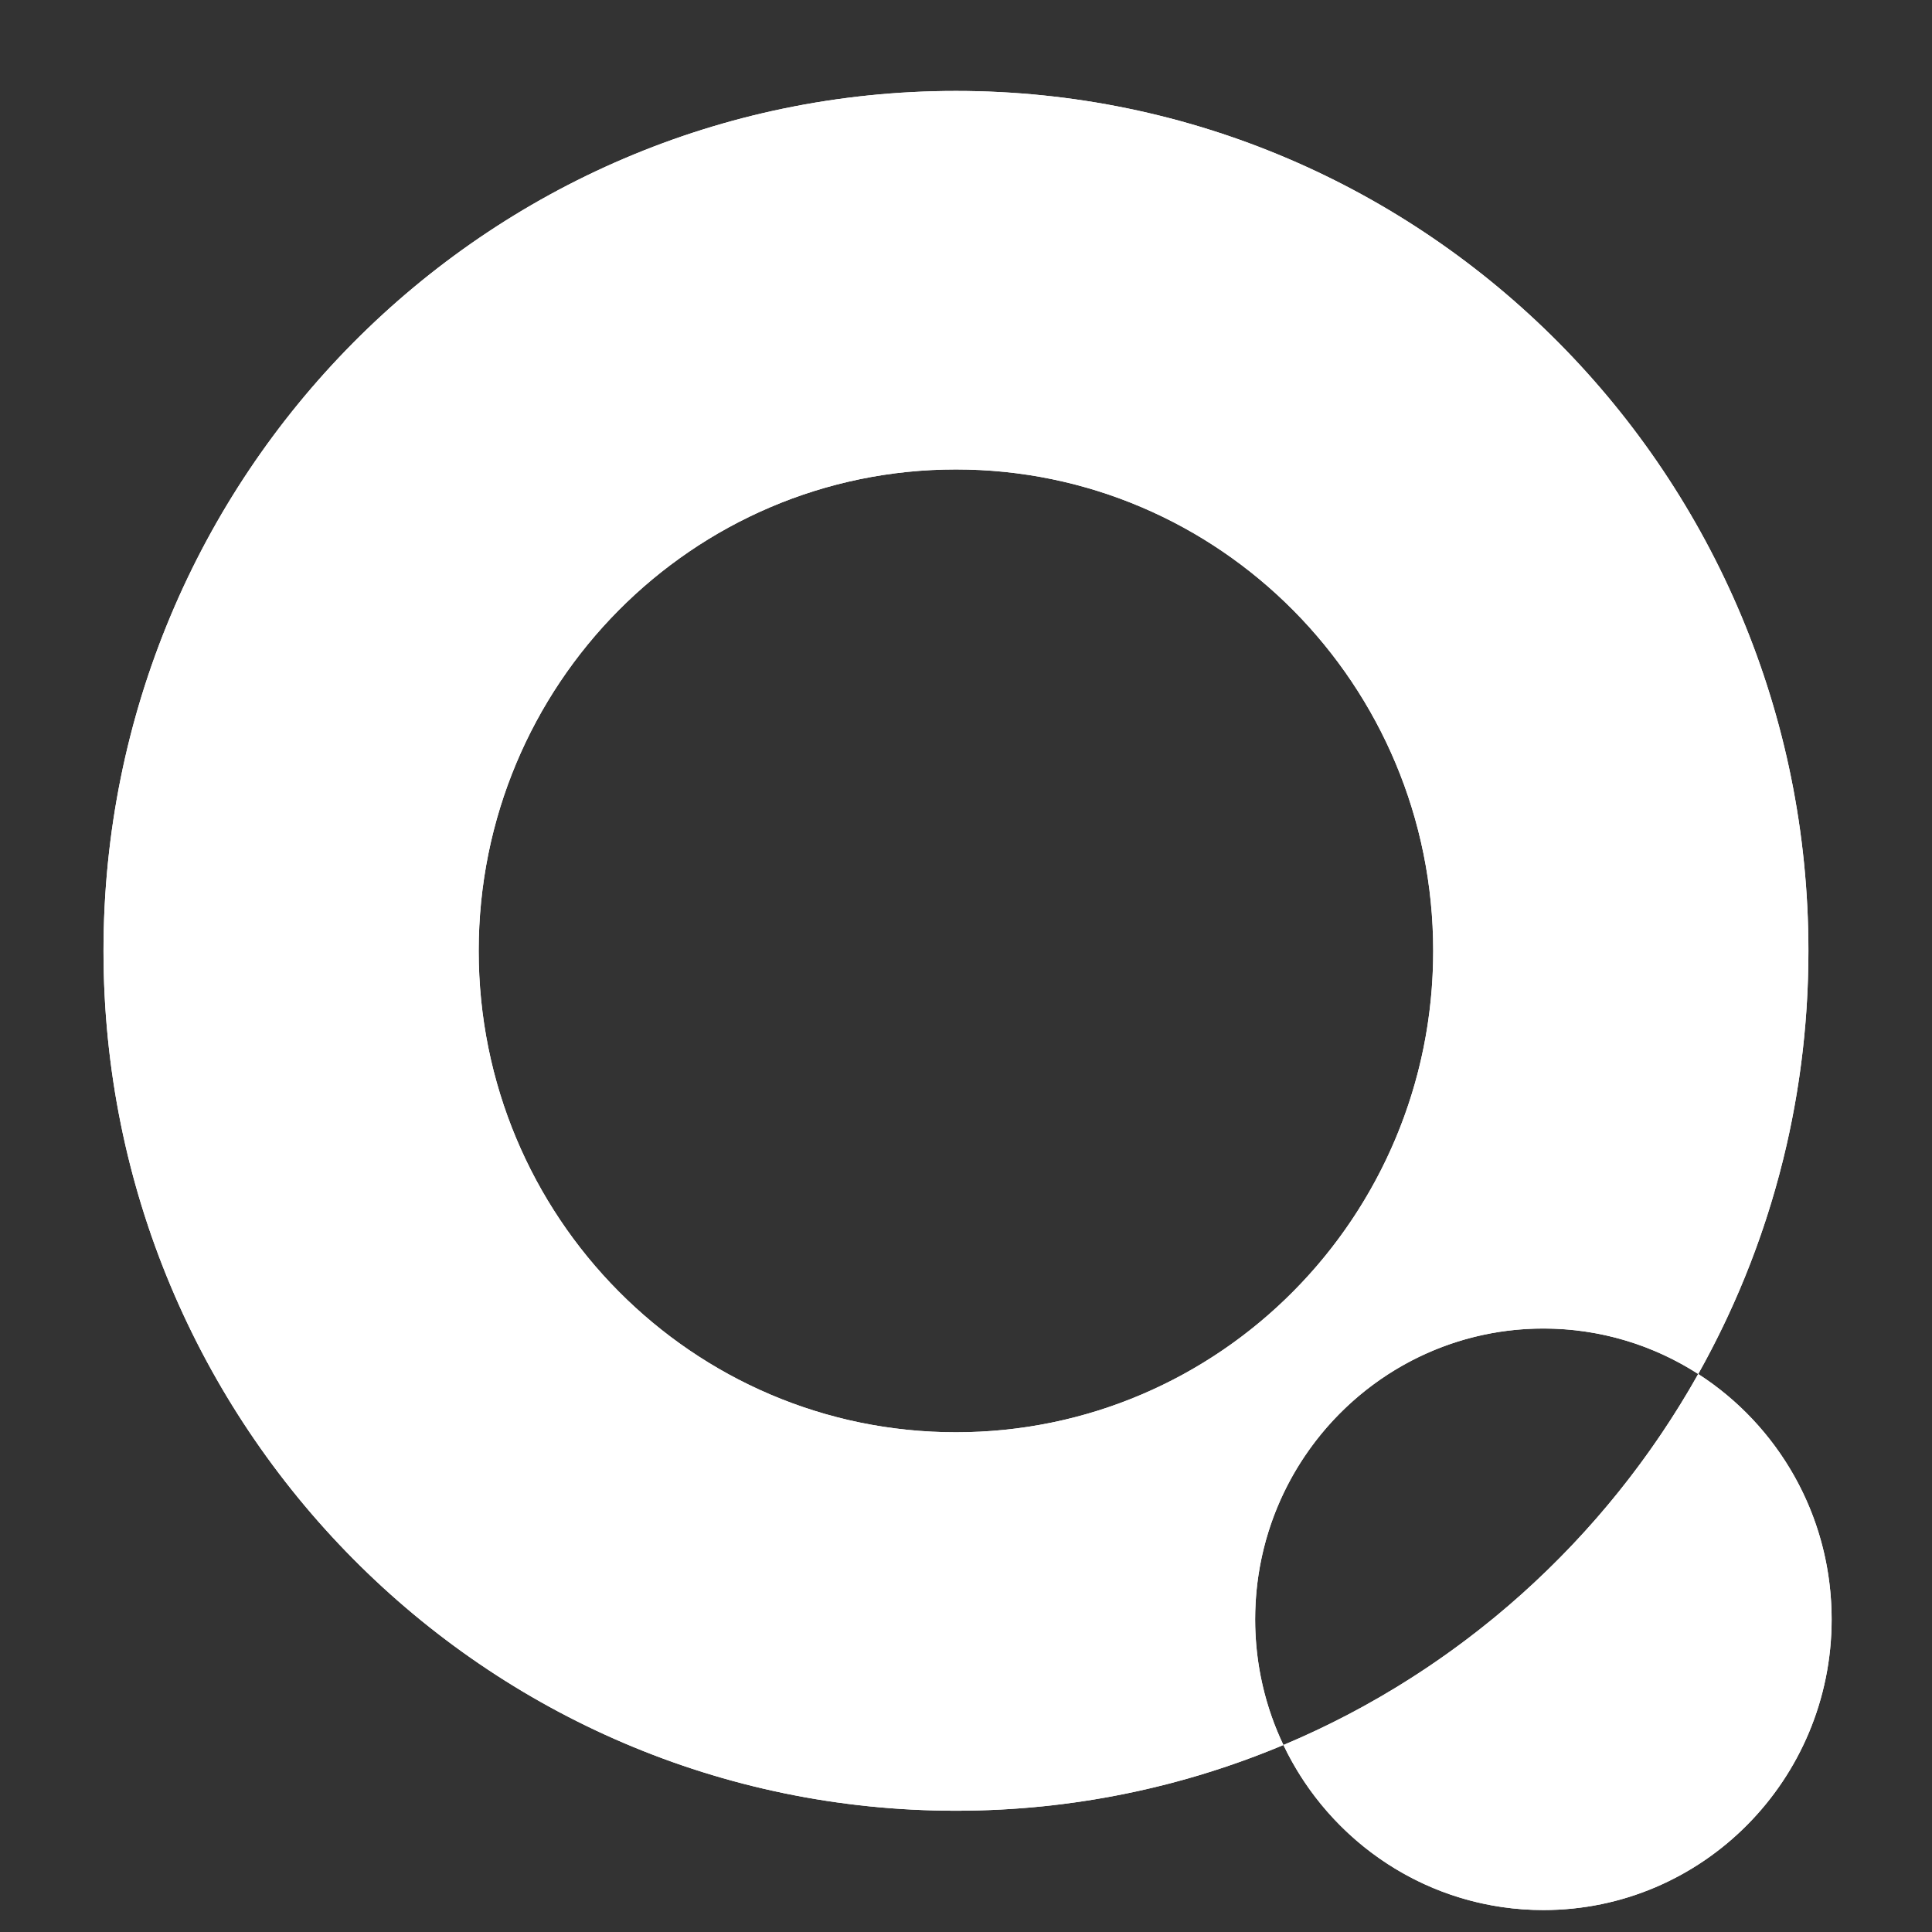 <svg width="56" height="56" viewBox="-3 -2 56 56" fill="none" xmlns="http://www.w3.org/2000/svg">
<rect x="-3" y="-2" width="56" height="56" fill="#333333" stroke="none"/>
<path fill-rule="evenodd" clip-rule="evenodd" d="M24.709 39.515C32.349 39.515 38.542 33.267 38.542 25.561C38.542 17.854 32.349 11.607 24.709 11.607C17.069 11.607 10.875 17.854 10.875 25.561C10.875 33.267 17.069 39.515 24.709 39.515ZM24.709 50.485C28.072 50.485 31.278 49.807 34.2 48.58C35.548 51.41 38.416 53.364 41.736 53.364C46.35 53.364 50.091 49.59 50.091 44.936C50.091 41.947 48.549 39.322 46.224 37.826C48.257 34.205 49.418 30.02 49.418 25.561C49.418 11.795 38.355 0.636 24.709 0.636C11.062 0.636 0 11.795 0 25.561C0 39.326 11.062 50.485 24.709 50.485ZM46.224 37.826C43.527 42.629 39.295 46.44 34.2 48.58C33.675 47.477 33.381 46.241 33.381 44.936C33.381 40.282 37.122 36.508 41.736 36.508C43.388 36.508 44.928 36.992 46.224 37.826Z" fill="#FFF"/>
<path fill-rule="evenodd" clip-rule="evenodd" d="M44.827 40.035C45.329 39.325 45.796 38.588 46.224 37.826C48.504 39.294 50.031 41.847 50.089 44.764C50.09 44.821 50.091 44.878 50.091 44.936C50.091 49.59 46.35 53.364 41.736 53.364C41.34 53.364 40.95 53.336 40.568 53.282C37.753 52.885 35.387 51.072 34.201 48.58C34.201 48.58 34.201 48.58 34.2 48.58C35.008 48.241 35.793 47.86 36.554 47.44C37.863 46.717 39.099 45.879 40.25 44.938C40.251 44.938 40.252 44.937 40.253 44.936C40.303 44.895 40.353 44.854 40.403 44.812C40.875 44.421 41.332 44.012 41.773 43.586C42.898 42.503 43.921 41.314 44.827 40.035C44.827 40.035 44.827 40.035 44.827 40.035ZM27.329 50.347C29.74 50.09 32.047 49.484 34.2 48.58C34.2 48.58 34.2 48.58 34.2 48.58C34.074 48.313 33.96 48.039 33.861 47.758C33.861 47.758 33.861 47.758 33.861 47.758C33.551 46.876 33.381 45.926 33.381 44.936C33.381 44.854 33.383 44.772 33.385 44.691C33.425 43.283 33.807 41.962 34.45 40.808C34.565 40.603 34.687 40.404 34.817 40.211C35.6 39.046 36.665 38.09 37.912 37.441C39.058 36.845 40.358 36.508 41.736 36.508C41.992 36.508 42.245 36.52 42.494 36.542C43.552 36.639 44.553 36.933 45.46 37.39C45.723 37.522 45.978 37.668 46.224 37.826C47.379 35.768 48.253 33.528 48.792 31.159C49.201 29.359 49.418 27.485 49.418 25.561C49.418 11.795 38.355 0.636 24.709 0.636C11.062 0.636 0 11.795 0 25.561C0 39.326 11.062 50.485 24.709 50.485C25.594 50.485 26.468 50.438 27.329 50.347ZM37.85 29.93C38.3 28.556 38.542 27.087 38.542 25.561C38.542 17.854 32.349 11.607 24.709 11.607C17.069 11.607 10.875 17.854 10.875 25.561C10.875 33.267 17.069 39.515 24.709 39.515C25.642 39.515 26.553 39.422 27.434 39.244C32.34 38.256 36.309 34.65 37.85 29.93Z" fill="#FFF"/>
</svg>
